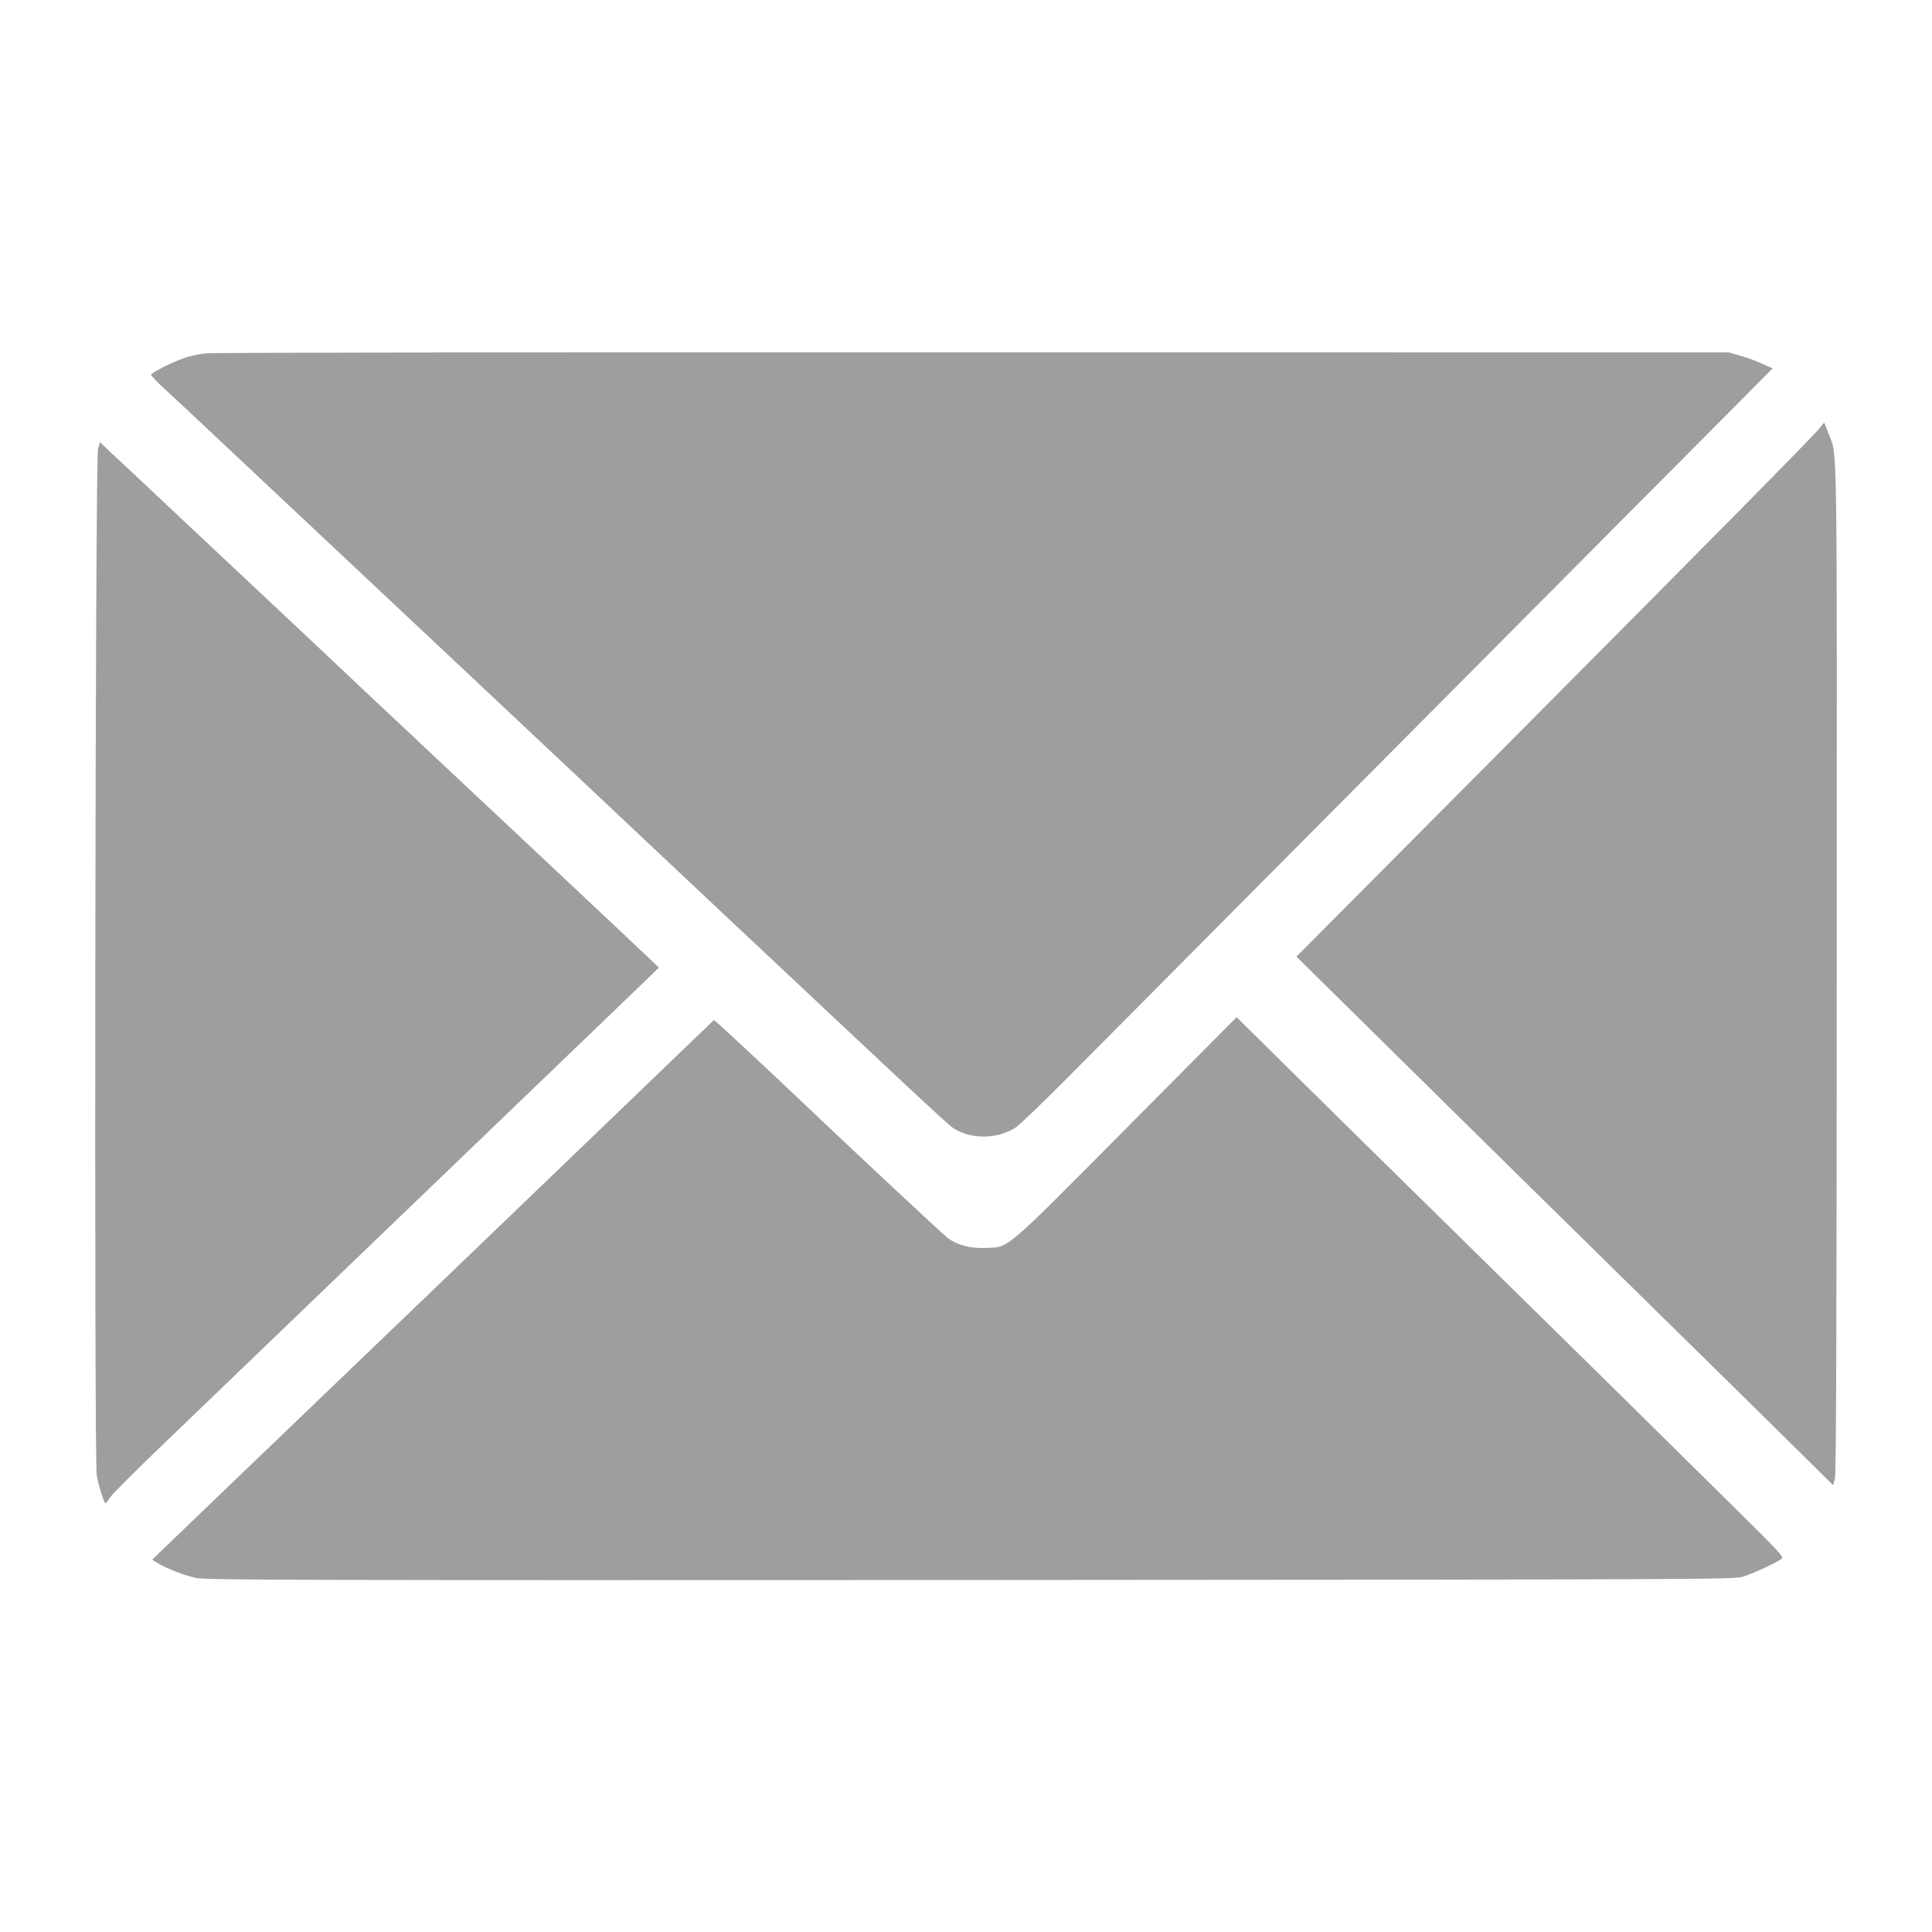 <?xml version="1.0" standalone="no"?>
<!DOCTYPE svg PUBLIC "-//W3C//DTD SVG 20010904//EN"
 "http://www.w3.org/TR/2001/REC-SVG-20010904/DTD/svg10.dtd">
<svg version="1.0" xmlns="http://www.w3.org/2000/svg"
 width="1280pt" height="1280pt" viewBox="0 0 1280 1280"
 preserveAspectRatio="xMidYMid meet">
<g transform="translate(0,1280) scale(0.1,-0.1)"
fill="#9e9e9e" stroke="none">
<path d="M1362 10459 c-35 -4 -89 -15 -120 -24 -74 -21 -242 -104 -241 -118 0
-7 42 -50 93 -97 51 -47 165 -152 252 -235 88 -82 375 -352 639 -600 263 -247
554 -520 645 -606 146 -137 469 -441 1270 -1193 129 -122 280 -264 335 -316
55 -52 206 -194 335 -315 128 -121 315 -296 415 -390 1021 -960 1293 -1214
1329 -1238 116 -77 293 -76 415 3 25 16 183 168 351 337 168 169 719 724 1225
1233 506 509 1266 1274 1690 1700 423 426 990 996 1260 1267 l489 492 -68 31
c-38 18 -103 41 -145 53 l-76 22 -5015 1 c-2758 1 -5043 -2 -5078 -7z"/>
<path d="M12059 9968 c-30 -42 -611 -631 -2202 -2231 l-1268 -1275 338 -333
c186 -184 482 -476 658 -649 176 -174 734 -723 1240 -1220 506 -497 1010 -993
1120 -1102 l200 -198 12 47 c8 36 11 899 12 3380 1 3627 5 3383 -54 3539 -14
37 -27 70 -29 72 -2 2 -14 -12 -27 -30z"/>
<path d="M649 9823 c-18 -66 -26 -6705 -8 -6798 13 -71 49 -185 58 -185 3 1
17 18 31 40 14 21 162 170 330 331 168 161 530 510 805 774 275 265 568 546
650 625 83 79 263 252 400 384 138 133 475 457 750 721 275 264 545 524 600
577 l100 97 -45 44 c-25 24 -344 325 -710 668 -366 343 -741 696 -835 784 -93
88 -201 189 -240 225 -38 36 -114 108 -170 160 -55 52 -206 194 -335 316 -129
121 -460 432 -735 690 -275 259 -530 498 -567 532 l-66 63 -13 -48z"/>
<path d="M7464 5327 c-825 -831 -776 -789 -936 -795 -100 -4 -187 19 -249 66
-31 23 -635 587 -934 872 -187 178 -550 517 -583 545 l-32 27 -248 -238 c-136
-131 -359 -346 -497 -478 -137 -132 -414 -398 -615 -591 -379 -364 -677 -651
-1130 -1085 -146 -140 -483 -464 -749 -719 l-483 -464 38 -24 c64 -38 179 -82
256 -98 64 -13 670 -15 5128 -13 4822 3 5058 4 5115 21 60 18 224 93 258 119
17 13 -8 40 -305 333 -632 625 -984 972 -1878 1850 -498 489 -1022 1005 -1166
1148 l-261 258 -729 -734z"/>
</g>
</svg>
